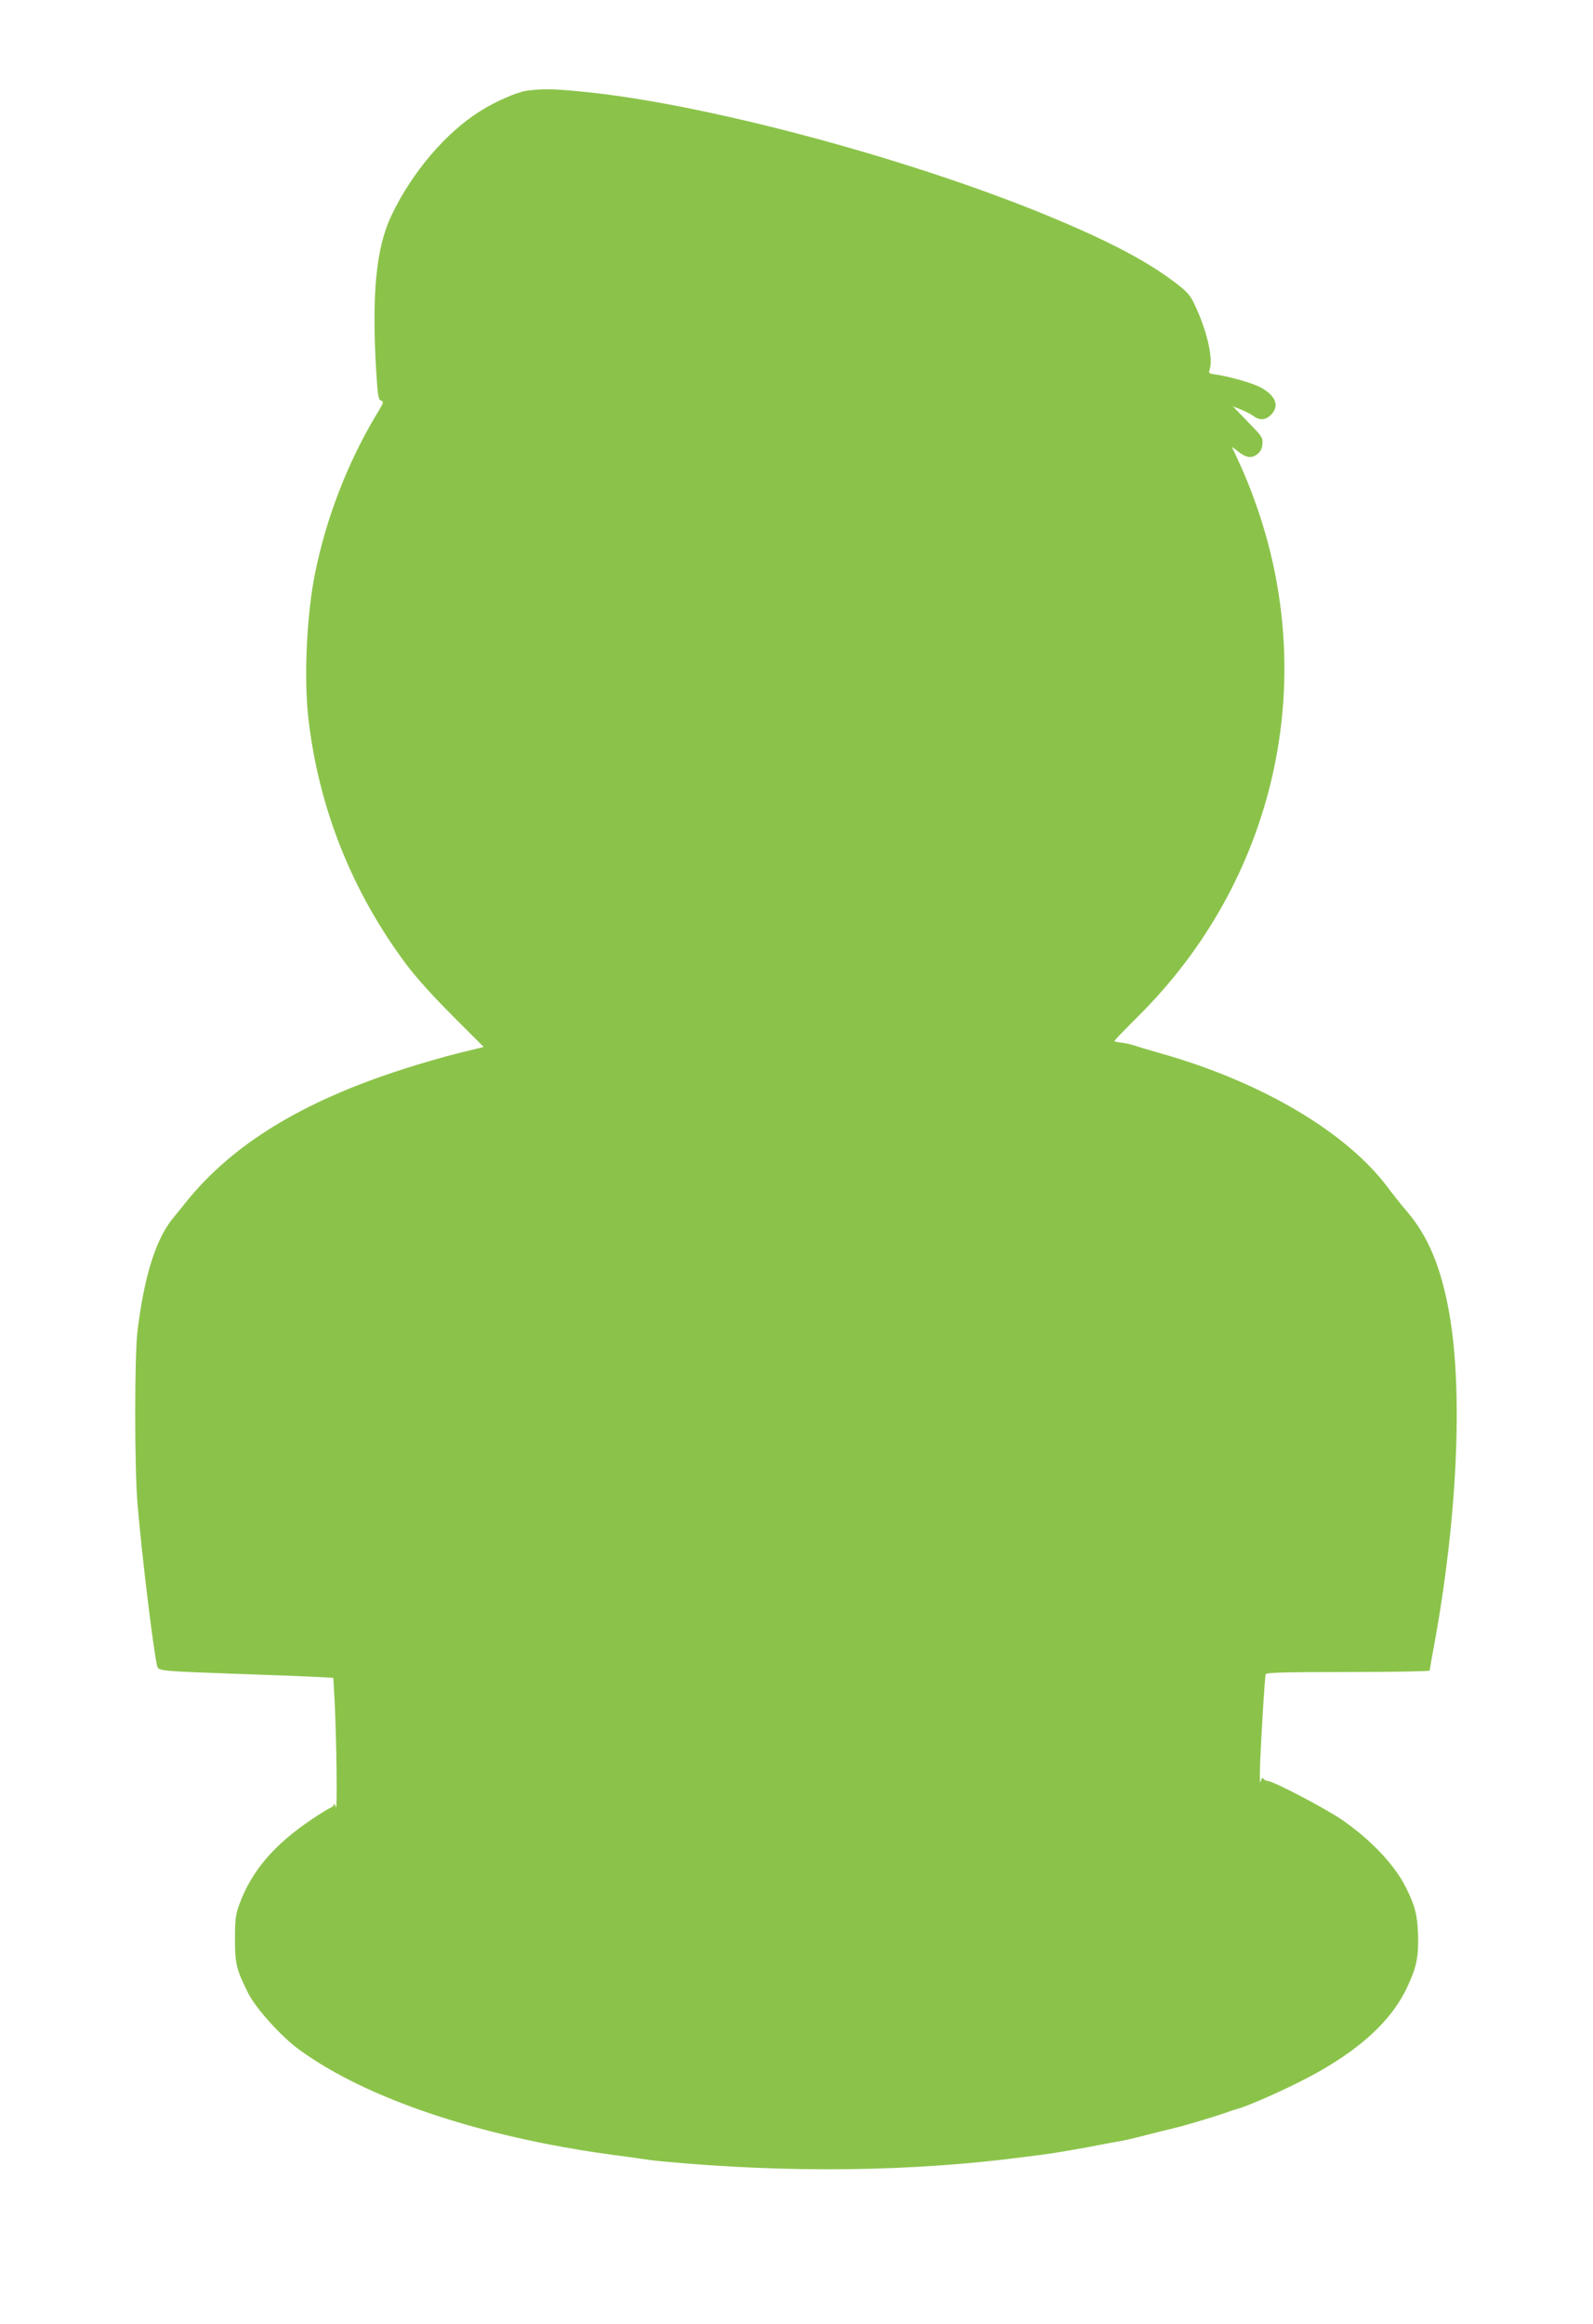 <?xml version="1.0" standalone="no"?>
<!DOCTYPE svg PUBLIC "-//W3C//DTD SVG 20010904//EN"
 "http://www.w3.org/TR/2001/REC-SVG-20010904/DTD/svg10.dtd">
<svg version="1.0" xmlns="http://www.w3.org/2000/svg"
 width="878pt" height="1280pt" viewBox="0 0 878 1280"
 preserveAspectRatio="xMidYMid meet">
<g transform="translate(0,1280) scale(0.1,-0.1)"
fill="#8bc34a" stroke="none">
<path d="M2902 12300 c-55 -8 -173 -60 -257 -113 -188 -118 -375 -337 -487
-573 -86 -179 -110 -436 -84 -868 8 -129 12 -149 27 -153 15 -4 13 -12 -20
-66 -162 -267 -283 -578 -345 -887 -46 -228 -62 -579 -36 -800 57 -491 239
-949 537 -1349 54 -73 151 -180 258 -287 l171 -171 -135 -33 c-75 -18 -219
-60 -321 -93 -547 -177 -927 -410 -1182 -725 -24 -30 -58 -73 -77 -95 -93
-116 -156 -317 -193 -617 -17 -137 -17 -752 0 -955 24 -286 88 -809 108 -892
7 -27 19 -28 439 -43 171 -6 360 -13 421 -16 l111 -6 7 -122 c11 -215 16 -622
7 -591 -5 17 -9 24 -10 17 0 -7 -9 -16 -18 -19 -10 -4 -57 -32 -104 -64 -209
-140 -333 -286 -400 -469 -20 -55 -24 -83 -24 -190 0 -138 8 -169 73 -299 43
-85 181 -238 281 -311 370 -270 998 -481 1731 -580 47 -6 112 -15 145 -20 33
-5 87 -12 120 -15 697 -66 1382 -58 2010 25 134 17 147 19 240 35 88 15 115
20 165 30 14 3 52 10 85 16 33 5 85 16 115 24 118 30 186 47 220 55 50 11 227
65 280 84 25 9 52 18 61 20 42 10 200 78 331 143 311 154 509 326 603 525 52
110 64 168 61 288 -4 112 -16 161 -68 265 -62 124 -195 264 -356 374 -95 64
-376 211 -405 211 -9 0 -19 6 -24 13 -5 8 -10 2 -15 -18 -4 -16 -5 26 -3 95 6
157 26 481 31 498 3 9 102 12 454 12 247 0 450 4 450 8 0 5 11 69 25 143 127
691 159 1388 84 1819 -46 262 -119 436 -243 577 -23 27 -67 82 -99 125 -230
305 -699 581 -1254 737 -59 17 -124 36 -143 43 -19 6 -51 13 -70 15 -19 2 -36
6 -38 8 -2 2 57 63 131 137 756 749 1004 1844 643 2838 -24 69 -62 161 -83
205 -20 44 -39 84 -42 90 -2 5 10 -3 28 -18 46 -38 77 -44 109 -20 19 14 28
31 30 57 3 35 -2 43 -80 122 l-83 86 45 -18 c25 -10 56 -26 69 -36 33 -25 67
-23 96 7 50 49 26 109 -63 154 -46 23 -163 56 -235 67 -43 6 -47 8 -40 28 21
61 -15 218 -84 361 -24 51 -41 70 -116 126 -165 124 -399 243 -764 390 -773
309 -1847 592 -2493 654 -157 16 -226 17 -308 5z"/>
</g>
</svg>
